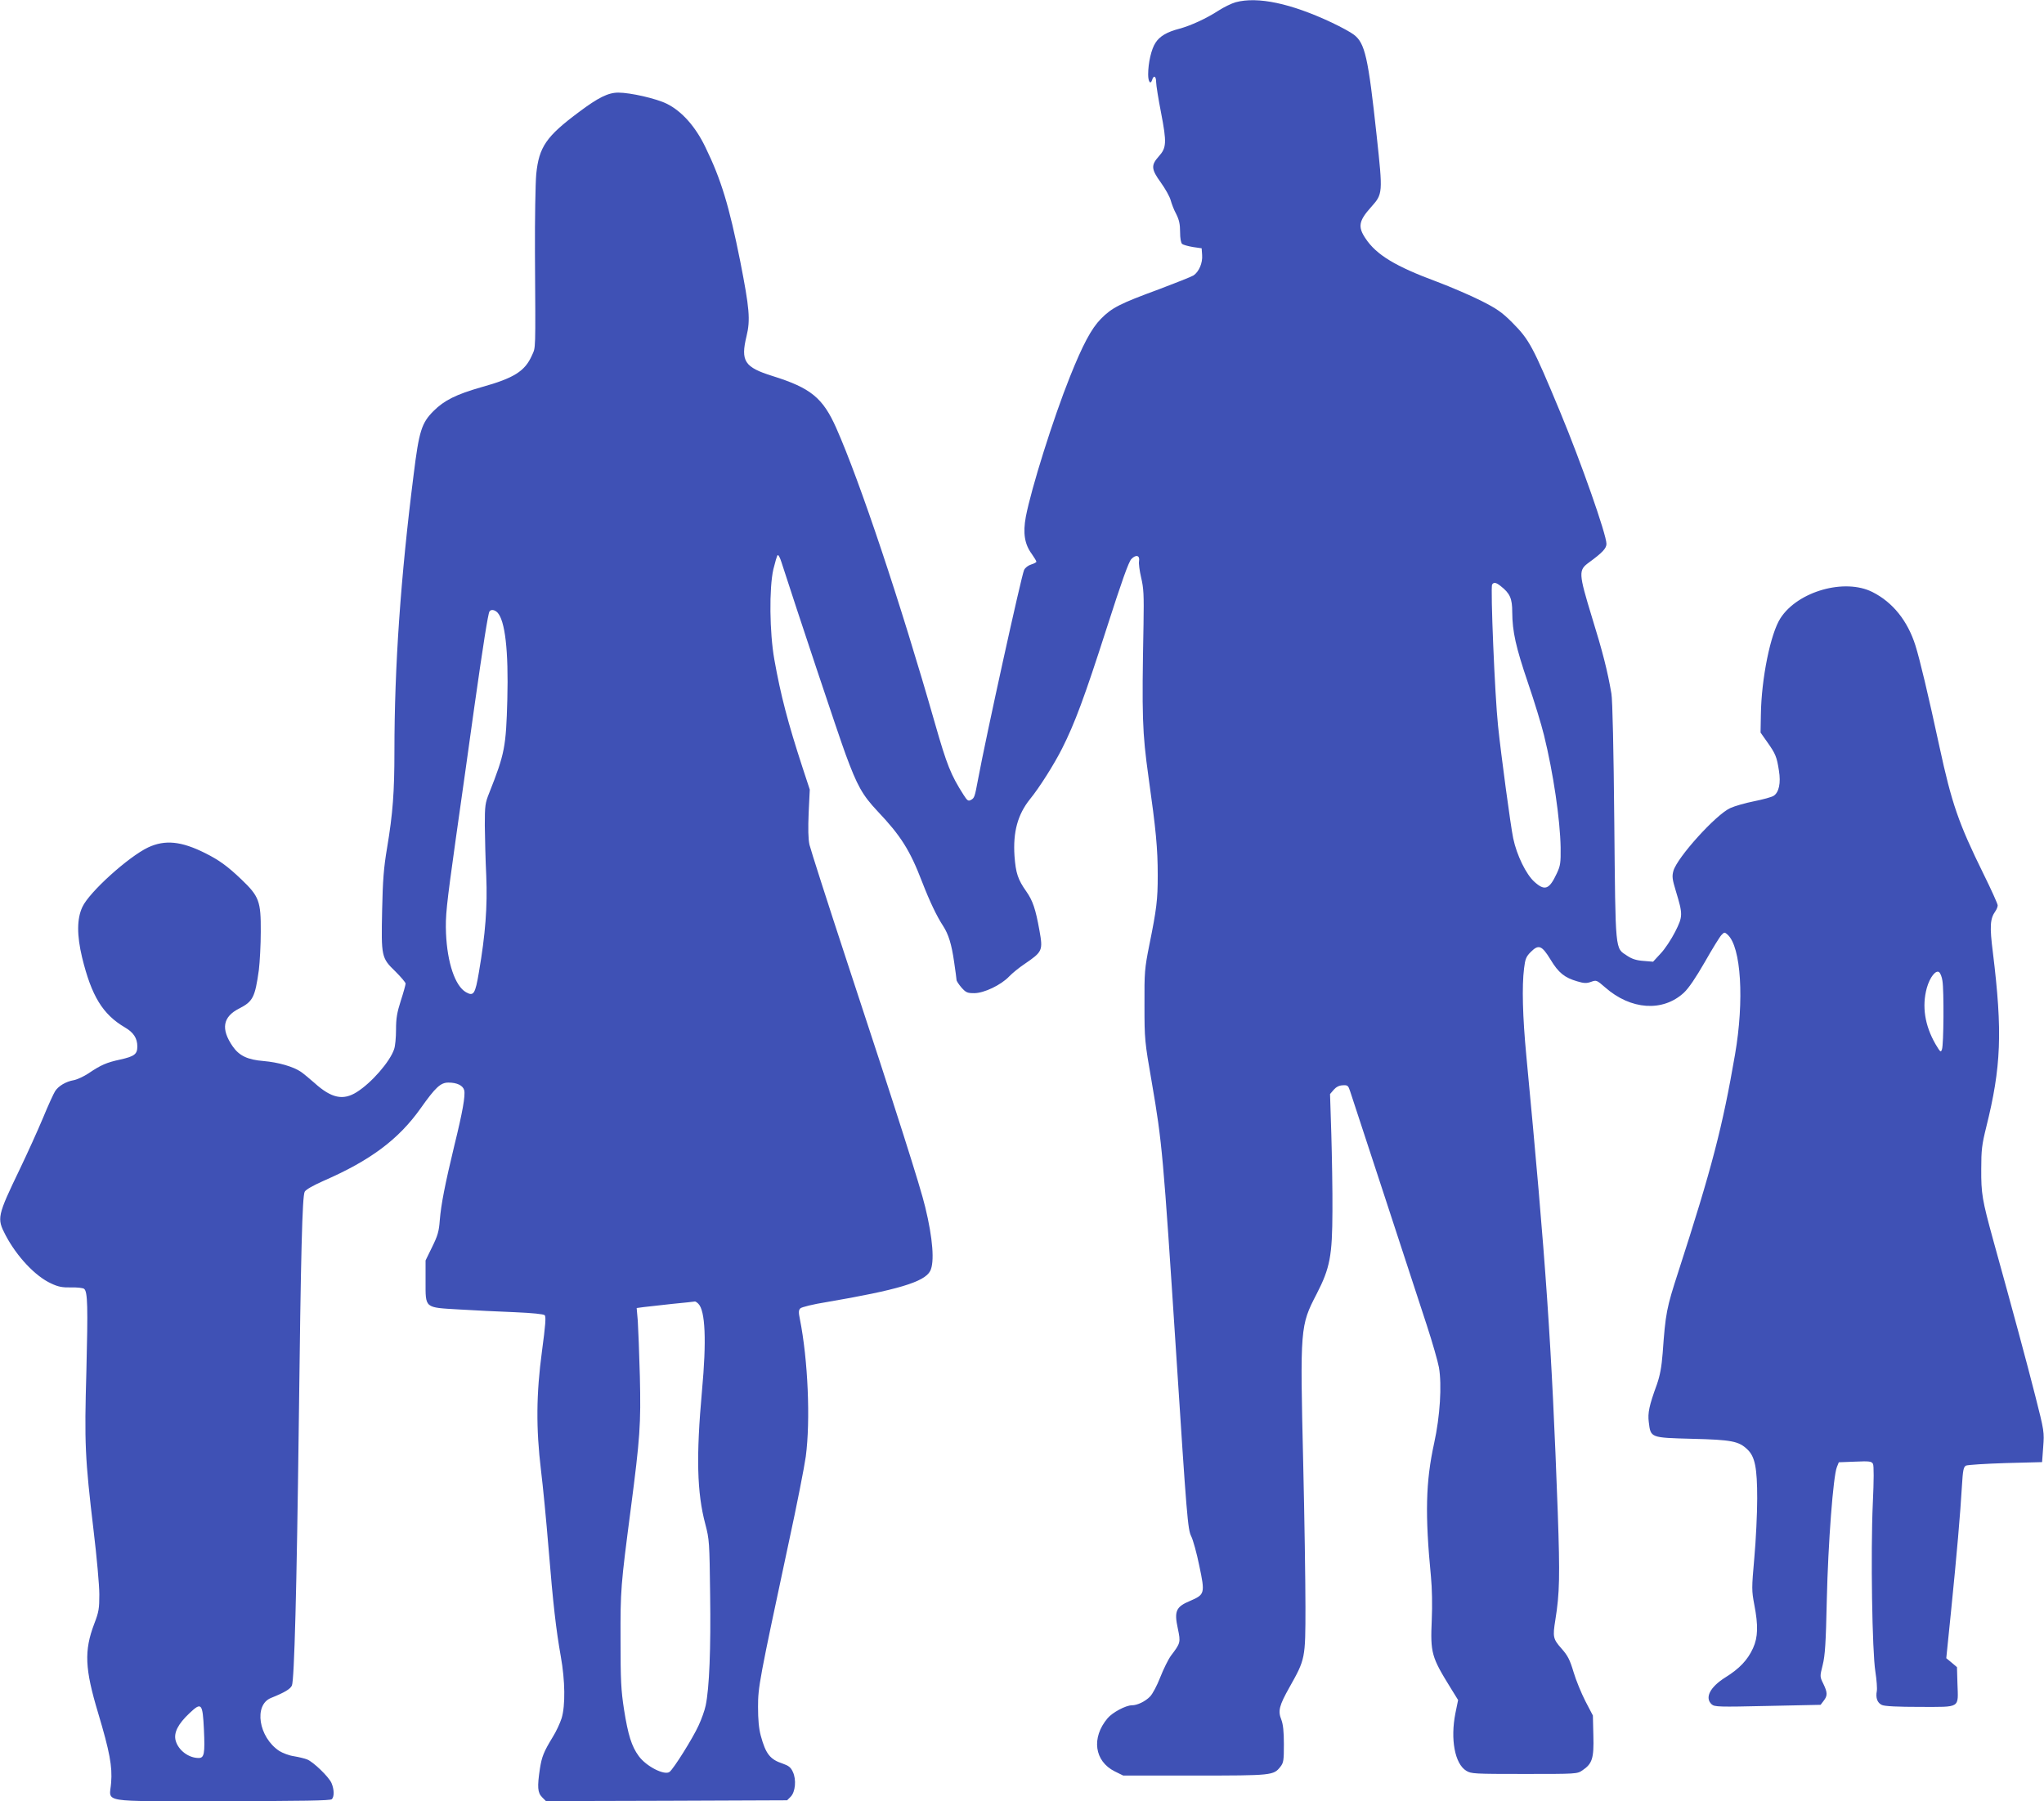 <?xml version="1.0" standalone="no"?>
<!DOCTYPE svg PUBLIC "-//W3C//DTD SVG 20010904//EN"
 "http://www.w3.org/TR/2001/REC-SVG-20010904/DTD/svg10.dtd">
<svg version="1.0" xmlns="http://www.w3.org/2000/svg"
 width="1280pt" height="1128pt" viewBox="0 0 1280 1128"
 preserveAspectRatio="xMidYMid meet">
<g transform="translate(0,1128) scale(0.1,-0.1)"
fill="#3f51b5" stroke="none">
<path d="M7738 11266 c-25 -7 -75 -31 -110 -54 -74 -48 -172 -93 -243 -112
-77 -20 -123 -47 -149 -88 -26 -39 -46 -126 -46 -198 0 -47 15 -66 25 -34 10
32 25 23 25 -14 0 -19 14 -106 31 -193 36 -187 34 -219 -15 -273 -49 -55 -47
-80 14 -164 27 -38 55 -87 61 -110 6 -22 21 -62 35 -87 18 -36 24 -63 24 -112
0 -39 5 -68 13 -75 6 -5 37 -14 67 -19 l55 -8 3 -42 c4 -50 -20 -105 -54 -128
-13 -8 -111 -47 -217 -87 -245 -90 -294 -115 -363 -185 -60 -61 -114 -163
-194 -363 -105 -262 -242 -699 -276 -876 -19 -103 -8 -172 37 -233 16 -23 29
-44 29 -49 0 -4 -15 -12 -32 -17 -19 -6 -38 -20 -45 -35 -17 -37 -239 -1045
-289 -1315 -20 -107 -22 -113 -44 -125 -17 -9 -23 -4 -46 32 -80 125 -105 189
-178 444 -219 766 -471 1519 -619 1853 -84 189 -159 251 -399 326 -176 55
-201 93 -163 250 25 102 18 175 -39 466 -70 350 -120 515 -219 718 -62 129
-148 225 -241 271 -66 33 -229 70 -304 70 -63 0 -126 -31 -247 -122 -204 -152
-250 -218 -267 -389 -5 -57 -9 -279 -8 -494 4 -638 5 -585 -19 -641 -44 -99
-112 -142 -317 -199 -157 -45 -232 -82 -299 -149 -75 -75 -91 -125 -125 -401
-81 -639 -120 -1200 -120 -1730 0 -255 -10 -390 -46 -605 -21 -124 -27 -202
-31 -390 -6 -291 -5 -299 83 -384 35 -35 64 -69 64 -76 0 -7 -13 -55 -30 -107
-24 -75 -30 -111 -30 -182 0 -48 -5 -103 -12 -122 -26 -78 -141 -210 -233
-268 -86 -55 -160 -39 -266 57 -30 26 -68 58 -84 69 -48 33 -142 60 -235 68
-100 8 -152 33 -193 92 -75 109 -62 185 41 237 86 44 99 70 123 241 6 50 12
158 12 240 1 191 -10 221 -122 328 -87 83 -140 121 -226 164 -150 75 -251 85
-357 36 -124 -59 -369 -280 -412 -373 -35 -74 -35 -177 -2 -316 59 -242 129
-357 269 -439 53 -31 77 -67 77 -119 0 -48 -18 -62 -108 -82 -84 -18 -121 -34
-199 -87 -29 -19 -70 -38 -91 -42 -48 -8 -96 -36 -117 -69 -9 -14 -44 -90 -76
-168 -33 -79 -98 -222 -144 -318 -143 -297 -145 -310 -91 -414 70 -134 187
-259 286 -304 44 -21 70 -26 125 -25 39 1 75 -3 82 -9 22 -18 24 -112 14 -513
-13 -457 -9 -544 45 -1000 20 -165 36 -345 36 -400 0 -89 -3 -110 -32 -185
-64 -169 -59 -281 25 -560 72 -241 89 -333 81 -434 -9 -130 -90 -116 692 -116
514 0 681 3 690 12 16 16 15 61 -2 101 -16 38 -114 133 -153 148 -15 6 -52 15
-82 20 -30 4 -71 20 -92 33 -130 86 -161 288 -52 332 87 35 121 56 131 78 15
34 30 597 43 1631 13 1086 22 1433 37 1461 7 14 52 39 119 69 294 128 470 260
608 455 92 130 124 160 173 160 54 0 91 -18 99 -48 8 -33 -10 -136 -62 -347
-58 -241 -83 -368 -91 -467 -5 -70 -13 -97 -48 -168 l-41 -84 0 -128 c0 -174
-9 -166 211 -179 93 -6 249 -13 346 -17 115 -5 182 -12 189 -19 9 -9 5 -61
-17 -225 -36 -267 -38 -483 -6 -748 12 -96 33 -314 47 -485 29 -355 47 -510
77 -680 27 -150 29 -307 5 -386 -10 -31 -34 -83 -54 -115 -58 -95 -70 -125
-82 -201 -17 -114 -15 -150 14 -179 l24 -24 755 2 755 3 22 22 c30 30 37 108
14 156 -13 29 -27 39 -64 52 -79 26 -106 61 -137 175 -12 45 -17 101 -17 180
0 126 7 163 193 1033 50 230 97 470 106 535 30 226 14 605 -37 861 -9 43 -8
56 3 67 8 8 81 26 163 39 445 76 614 126 650 195 28 54 17 203 -31 400 -29
124 -181 601 -489 1535 -123 374 -229 705 -236 735 -8 37 -9 101 -5 200 l7
145 -46 140 c-91 279 -136 450 -176 675 -30 169 -33 446 -6 565 11 44 22 84
27 88 4 5 15 -16 24 -45 91 -283 358 -1085 401 -1201 73 -198 105 -256 200
-357 146 -154 203 -244 279 -442 48 -124 93 -218 132 -277 34 -53 53 -114 69
-226 8 -55 15 -105 15 -112 0 -7 14 -28 31 -48 28 -31 36 -35 80 -35 61 0 168
51 219 105 19 20 62 55 95 77 114 78 117 84 94 212 -24 134 -42 186 -82 243
-53 75 -66 115 -74 222 -10 150 20 260 97 356 59 72 151 218 201 317 80 159
140 320 279 753 95 296 138 417 155 434 29 30 54 23 48 -13 -3 -14 3 -60 13
-103 16 -67 18 -108 15 -293 -11 -581 -8 -674 31 -955 47 -334 58 -447 58
-617 0 -154 -7 -211 -53 -438 -29 -146 -31 -168 -30 -375 0 -215 1 -226 46
-485 65 -378 71 -448 152 -1690 67 -1034 73 -1110 95 -1152 11 -22 34 -104 50
-183 37 -175 35 -181 -57 -221 -89 -37 -101 -64 -77 -174 18 -86 17 -90 -43
-169 -17 -23 -47 -84 -67 -135 -20 -52 -49 -106 -64 -121 -30 -31 -80 -55
-114 -55 -38 0 -122 -45 -152 -81 -103 -122 -83 -269 45 -333 l53 -26 448 0
c487 0 493 1 536 55 20 25 22 40 22 141 0 81 -5 125 -16 154 -22 55 -14 87 51
203 99 176 100 179 100 502 0 154 -6 559 -14 900 -20 852 -19 862 84 1061 84
163 98 239 99 519 1 127 -3 343 -7 482 l-8 251 23 27 c16 18 34 27 56 28 31 2
35 -1 47 -38 18 -53 399 -1217 480 -1465 35 -107 69 -226 76 -264 19 -110 7
-306 -30 -474 -53 -242 -58 -446 -20 -837 7 -72 9 -180 5 -270 -9 -208 -2
-232 118 -426 l47 -76 -17 -83 c-32 -162 -4 -316 68 -360 31 -19 49 -20 364
-20 327 0 331 0 364 23 61 41 72 75 68 217 l-3 126 -47 90 c-25 49 -59 131
-74 182 -23 77 -36 103 -76 148 -53 60 -55 73 -38 179 27 168 29 274 15 675
-38 1046 -74 1566 -197 2860 -23 242 -28 434 -14 545 7 59 13 74 42 103 49 49
69 42 124 -48 50 -83 88 -113 167 -136 43 -13 59 -13 87 -3 33 12 35 11 88
-35 160 -141 361 -155 493 -33 30 28 74 93 131 192 47 83 94 159 104 169 18
19 20 19 39 2 84 -76 105 -410 46 -751 -78 -452 -144 -708 -355 -1360 -74
-228 -80 -258 -98 -510 -7 -88 -17 -140 -36 -195 -49 -134 -58 -179 -51 -236
12 -99 9 -98 272 -105 248 -6 292 -15 346 -67 47 -45 61 -114 61 -307 0 -93
-8 -260 -18 -371 -17 -193 -17 -204 0 -295 25 -129 23 -203 -8 -271 -34 -75
-86 -129 -173 -183 -97 -61 -131 -128 -86 -169 18 -16 44 -17 351 -10 l331 7
19 25 c25 32 25 51 -2 107 -22 45 -22 45 -4 117 15 60 20 135 26 413 8 350 40
771 63 827 l12 30 102 4 c91 4 103 2 112 -14 6 -11 6 -101 -1 -247 -14 -310
-4 -930 16 -1054 8 -52 12 -106 9 -122 -8 -42 3 -74 32 -87 17 -8 98 -12 240
-12 256 0 238 -11 233 146 l-3 103 -33 28 -34 28 31 305 c35 347 57 601 67
773 6 100 10 119 25 128 11 5 122 12 248 16 l229 6 7 95 c7 92 7 98 -50 321
-53 209 -138 524 -264 978 -68 248 -75 287 -74 443 0 117 4 151 31 260 94 377
103 596 42 1094 -21 165 -18 212 16 260 8 11 14 28 14 36 0 9 -40 98 -90 199
-155 315 -198 439 -275 796 -71 329 -123 546 -150 632 -49 155 -142 271 -269
335 -174 88 -467 5 -576 -163 -63 -97 -120 -380 -123 -605 l-2 -112 43 -61
c51 -72 59 -92 72 -177 13 -78 0 -137 -33 -158 -12 -8 -67 -23 -122 -34 -55
-11 -122 -30 -150 -43 -90 -41 -333 -310 -356 -394 -9 -34 -7 -51 16 -127 44
-145 44 -157 -5 -254 -24 -47 -64 -108 -91 -136 l-47 -51 -60 5 c-44 3 -72 12
-102 32 -77 51 -73 10 -81 841 -4 443 -11 765 -18 801 -24 141 -55 263 -122
479 -84 276 -85 294 -19 342 85 62 110 89 110 117 0 58 -159 511 -290 826
-172 414 -193 452 -301 561 -64 64 -96 86 -195 136 -66 33 -189 86 -274 118
-262 97 -381 169 -449 272 -49 73 -42 110 35 196 74 83 74 85 35 447 -53 492
-73 580 -143 633 -19 15 -82 49 -139 76 -255 120 -463 164 -601 127z m1659
-3656 c59 -46 73 -78 73 -164 1 -123 22 -217 99 -444 39 -114 84 -261 100
-327 58 -235 101 -528 104 -703 1 -96 -1 -113 -24 -162 -47 -101 -75 -112
-141 -52 -51 46 -110 166 -132 272 -16 76 -76 522 -95 705 -20 187 -48 866
-37 884 10 16 24 14 53 -9z m-6283 -165 c49 -49 71 -240 63 -545 -8 -297 -16
-340 -113 -585 -26 -64 -28 -81 -28 -205 1 -74 4 -216 9 -315 8 -193 -5 -365
-46 -604 -23 -137 -33 -152 -81 -125 -68 39 -117 184 -125 369 -4 109 1 161
61 590 37 259 89 630 116 825 55 388 86 585 95 600 9 15 31 12 49 -5z m9050
-2308 c10 -59 8 -401 -3 -429 -7 -21 -10 -18 -40 32 -68 118 -86 238 -55 352
19 68 57 116 78 99 7 -6 17 -30 20 -54z m-7791 -2022 c44 -43 52 -231 23 -545
-37 -411 -32 -637 21 -836 25 -95 26 -112 30 -441 5 -338 -5 -586 -28 -695 -6
-29 -26 -86 -45 -126 -35 -77 -155 -269 -181 -289 -31 -24 -146 34 -193 99
-45 61 -67 133 -92 290 -19 123 -22 184 -22 438 -1 314 1 337 64 820 58 446
64 529 57 830 -4 146 -10 302 -13 347 l-7 81 44 6 c24 3 105 12 179 20 74 7
138 14 142 15 4 0 13 -6 21 -14z m-3096 -2667 c7 -151 2 -178 -33 -178 -63 0
-127 48 -144 109 -13 49 14 103 86 171 76 72 83 64 91 -102z"/>
</g>
</svg>
